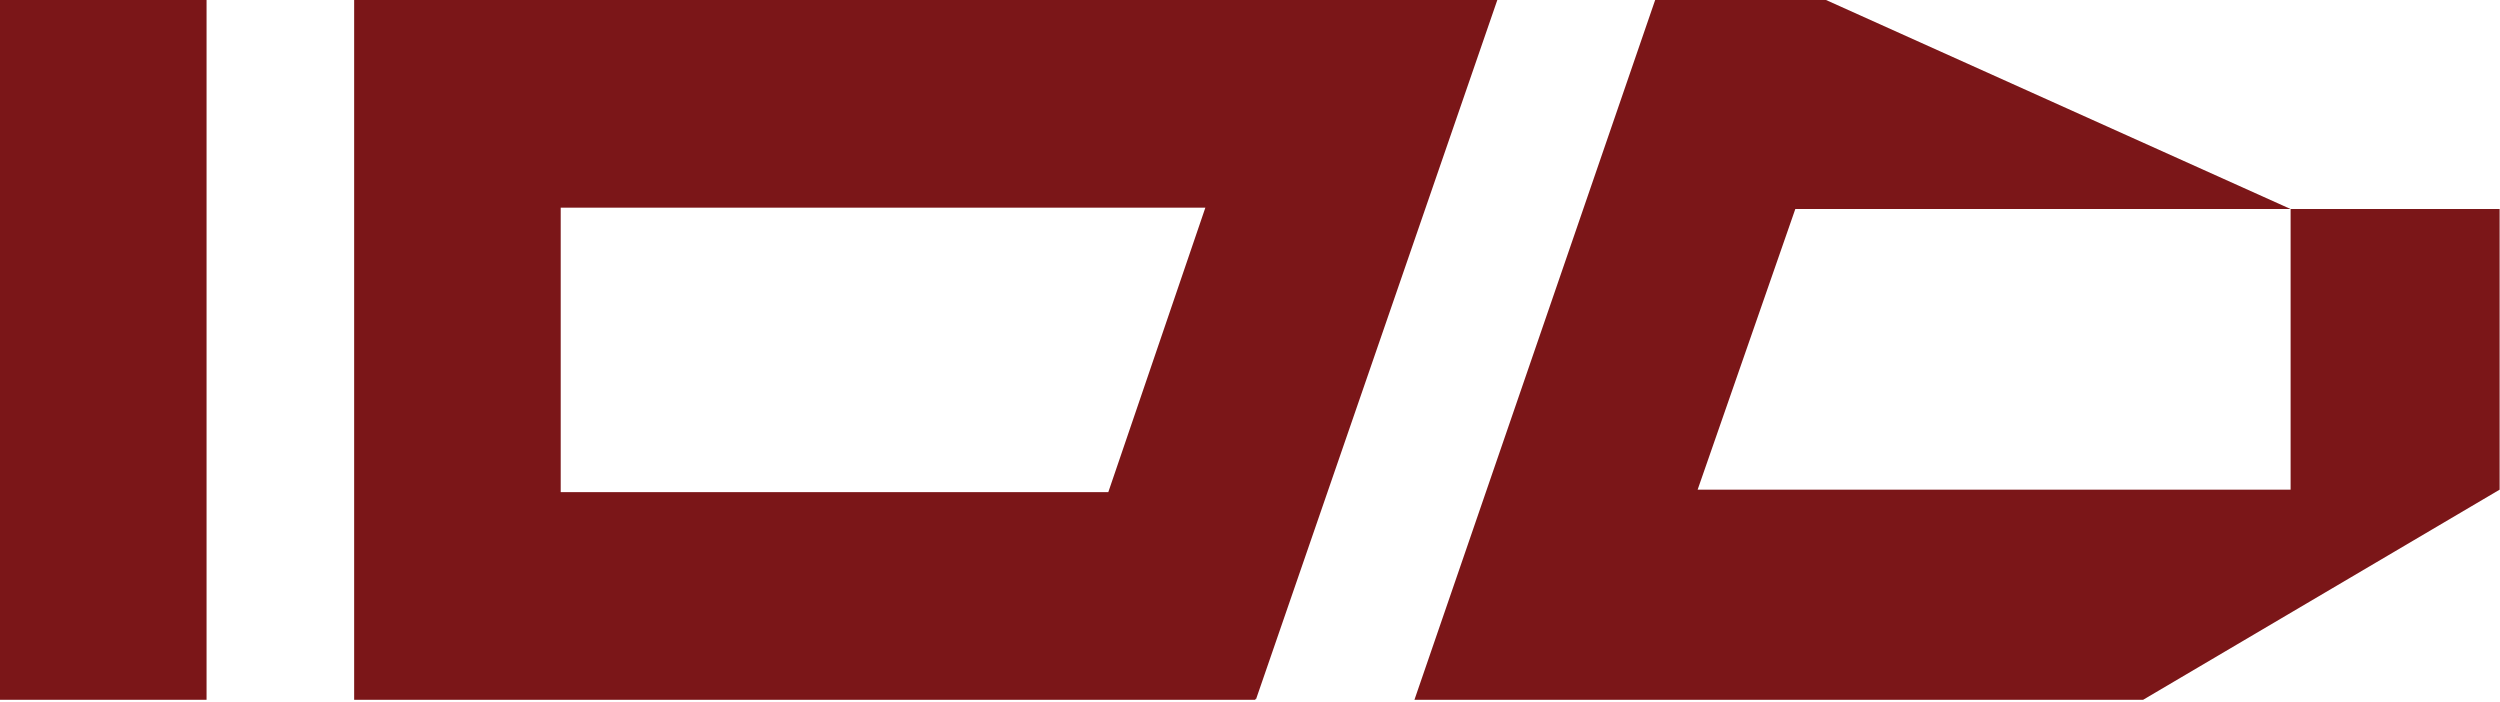 <?xml version="1.0" encoding="UTF-8"?> <svg xmlns="http://www.w3.org/2000/svg" width="363" height="102" viewBox="0 0 363 102" fill="none"><g clip-path="url(#clip0_243_5)"><path d="M217.411 0H51.423V101.609H182.283V101.467L182.385 101.501L217.411 0ZM81.415 30.152H175.018L160.926 71.457H81.415V30.152Z" fill="#7B1618"></path><path d="M29.992 101.609L29.992 0L-0 0L-0 101.609H29.992Z" fill="#7B1618"></path><path d="M332.596 30.351V71.1H246.496L260.678 30.351H332.596L265.137 0H240.33L205.377 101.609H311.182L362.944 71.1V30.351H332.596Z" fill="#7B1618"></path></g><defs><clipPath id="clip0_243_5"><rect width="363" height="102" fill="white"></rect></clipPath></defs></svg> 
